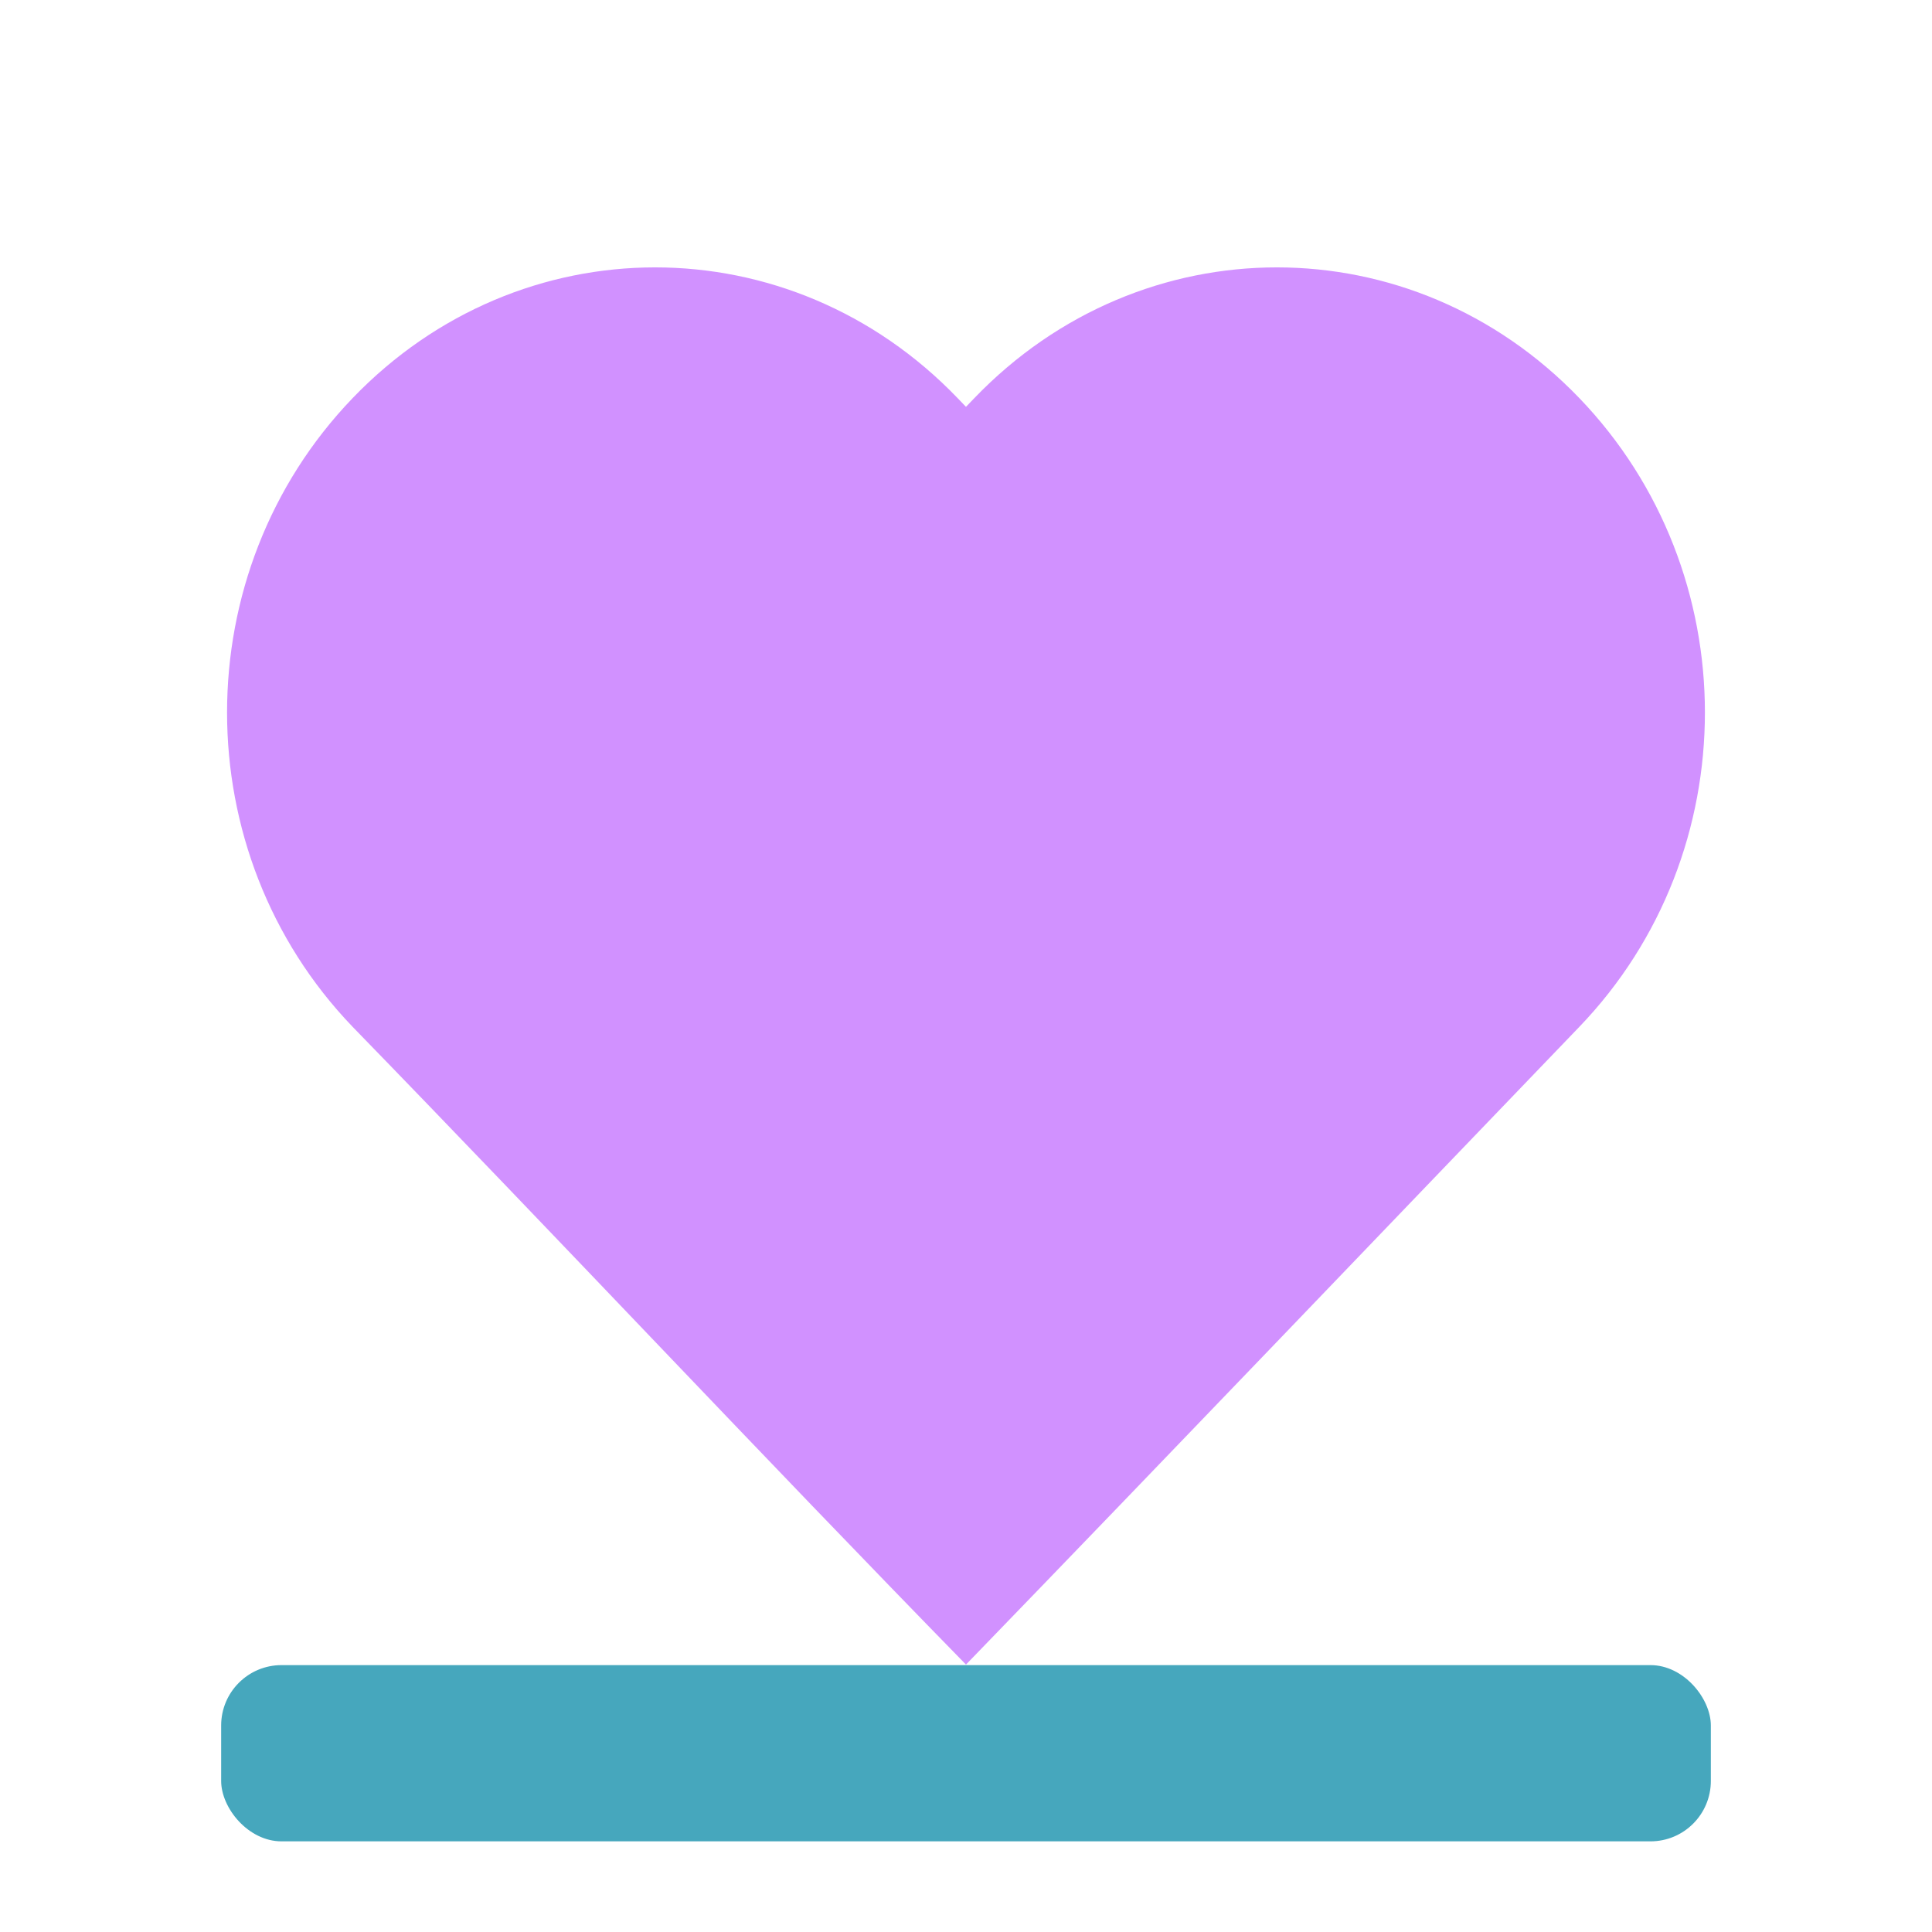 <?xml version="1.0" encoding="UTF-8"?>
<!-- Created with Inkscape (http://www.inkscape.org/) -->
<svg width="800" height="800" version="1.1" viewBox="0 0 211.67 211.67" xmlns="http://www.w3.org/2000/svg">
 <g stroke-linecap="round">
  <rect x="24.23" y="182.43" width="163.21" height="19.308" rx="6.615" ry="6.615" fill="#46a7bd" stroke-width="2.646"/>
  <path d="m71.775 29.294c-11.977 0-23.955 4.771-33.132 14.314-18.355 19.085-18.355 49.815 0 68.901 22.52 23.167 44.609 46.755 67.19 69.863 22.472-23.216 44.797-46.573 67.191-69.863 18.355-19.085 18.355-49.815 0-68.901-18.355-19.085-47.909-19.085-66.265 0l-0.927 0.963-0.926-0.963c-9.178-9.543-21.155-14.314-33.132-14.314z" fill="#d191ff" stroke-width="3.353"/>
 </g>
</svg>
